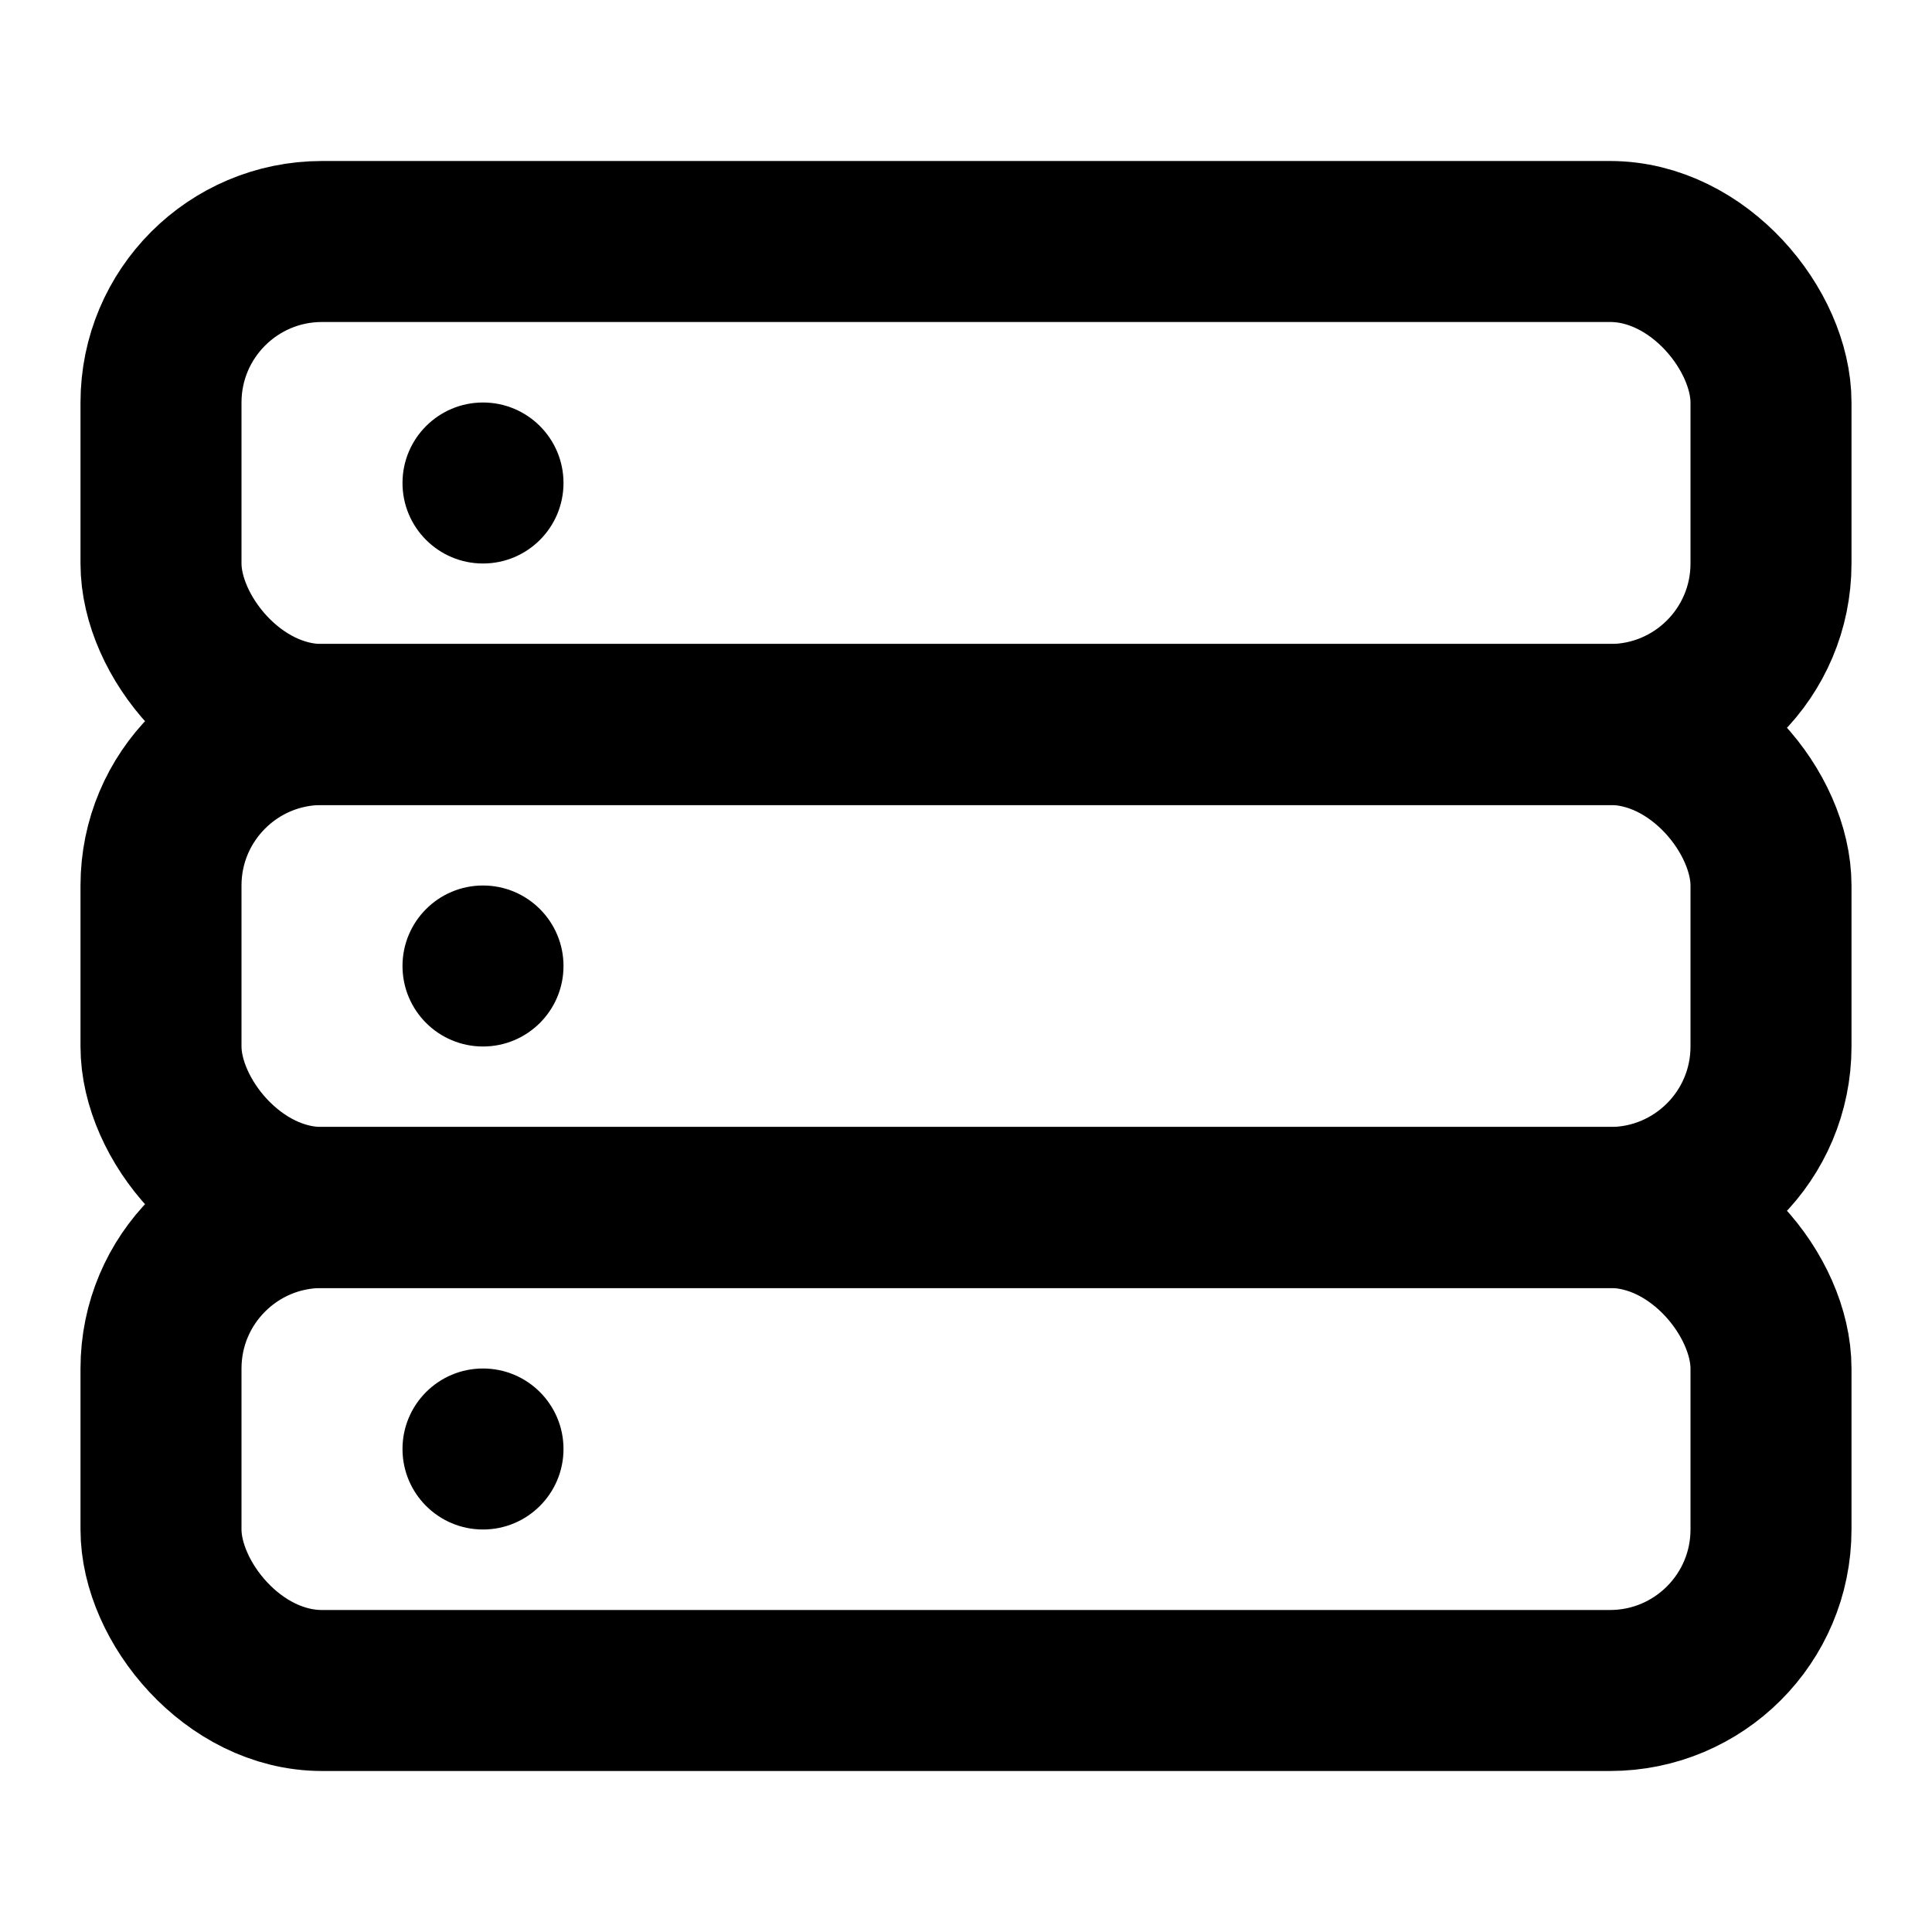 <svg width="24" height="24" viewBox="0 0 24 24" fill="none" xmlns="http://www.w3.org/2000/svg">
  <rect x="2" y="3" width="20" height="6" rx="2" stroke="currentColor" stroke-width="2" fill="none"/>
  <rect x="2" y="9" width="20" height="6" rx="2" stroke="currentColor" stroke-width="2" fill="none"/>
  <rect x="2" y="15" width="20" height="6" rx="2" stroke="currentColor" stroke-width="2" fill="none"/>
  <circle cx="6" cy="6" r="1" fill="currentColor"/>
  <circle cx="6" cy="12" r="1" fill="currentColor"/>
  <circle cx="6" cy="18" r="1" fill="currentColor"/>
</svg> 